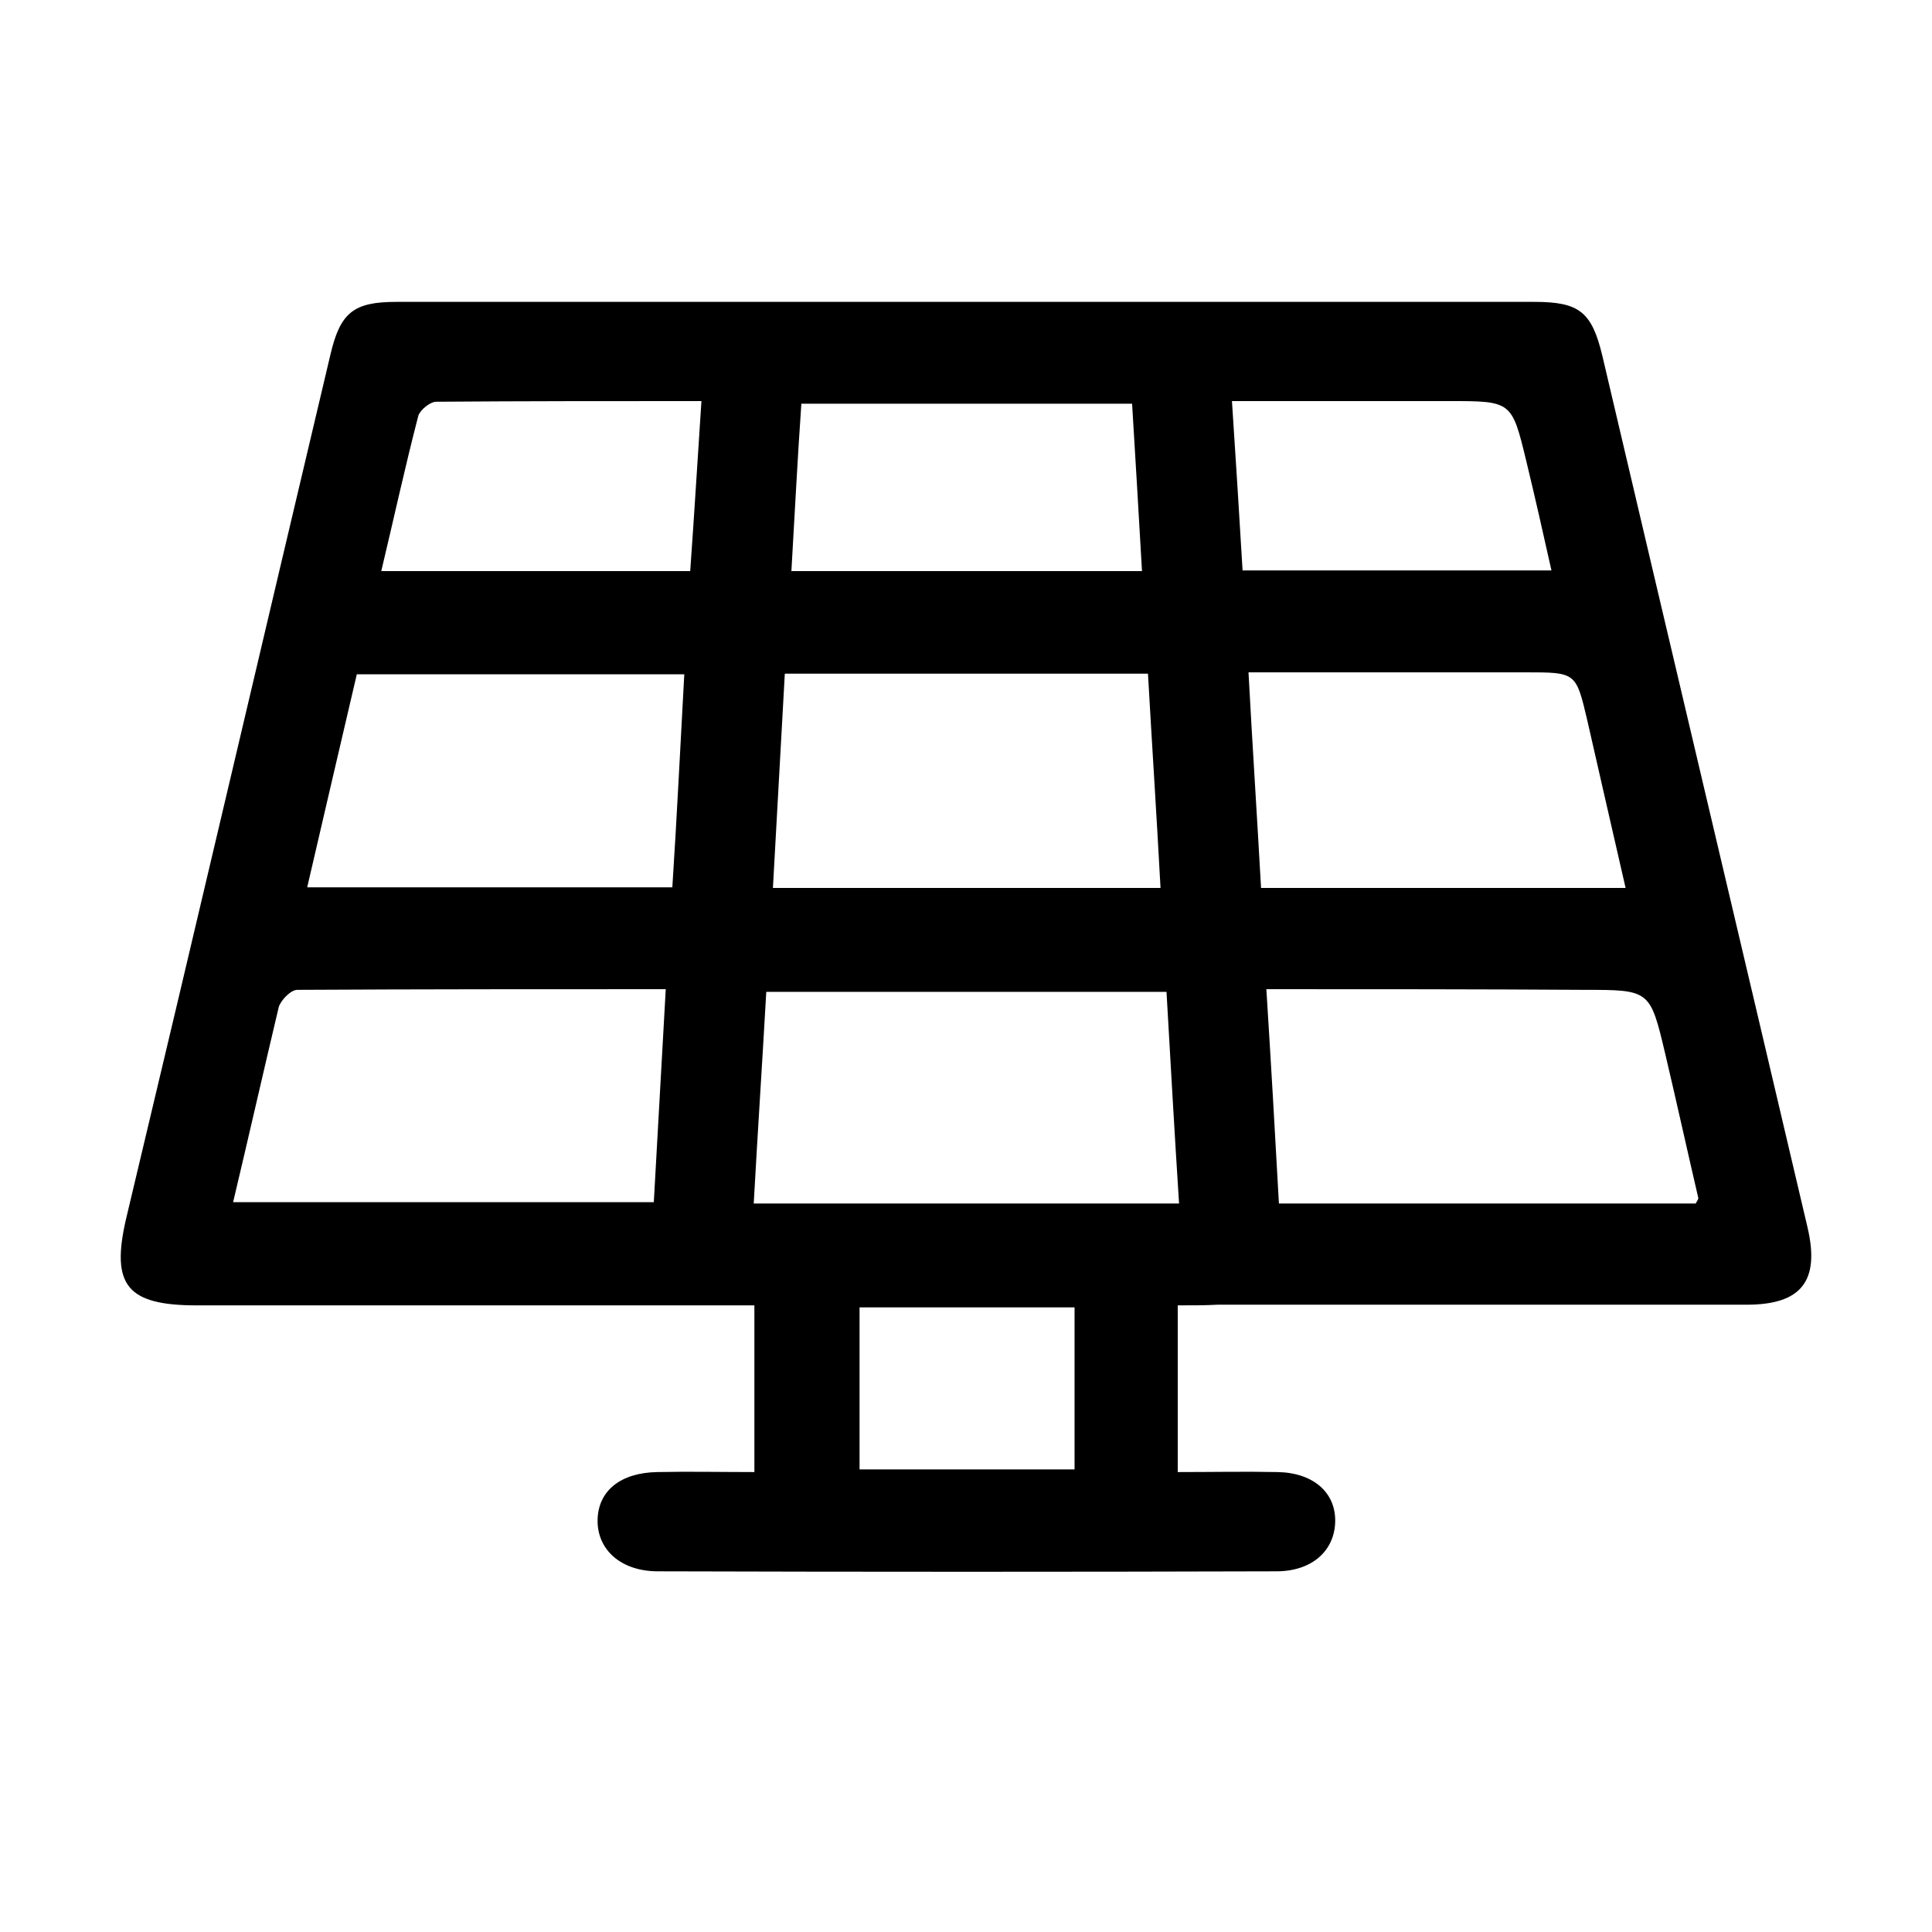 <?xml version="1.0" encoding="UTF-8"?> <svg xmlns="http://www.w3.org/2000/svg" width="32" height="32" viewBox="0 0 32 32" fill="none"><path d="M19.507 21.621C19.507 22.563 19.507 23.44 19.507 24.382C20.077 24.382 20.614 24.371 21.162 24.382C21.753 24.393 22.126 24.722 22.115 25.204C22.104 25.686 21.731 26.026 21.14 26.026C17.721 26.036 14.314 26.036 10.895 26.026C10.282 26.026 9.887 25.664 9.898 25.171C9.909 24.689 10.282 24.393 10.884 24.382C11.41 24.371 11.936 24.382 12.495 24.382C12.495 23.451 12.495 22.585 12.495 21.621C12.287 21.621 12.068 21.621 11.859 21.621C8.989 21.621 6.129 21.621 3.259 21.621C2.108 21.621 1.834 21.292 2.086 20.197C3.226 15.42 4.343 10.643 5.472 5.877C5.636 5.175 5.855 5 6.567 5C12.845 5 19.134 5 25.413 5C26.158 5 26.366 5.164 26.541 5.898C27.67 10.708 28.809 15.518 29.938 20.328C30.146 21.216 29.839 21.61 28.93 21.61C26.004 21.61 23.09 21.61 20.164 21.61C19.978 21.621 19.77 21.621 19.507 21.621ZM12.484 19.934C14.872 19.934 17.173 19.934 19.529 19.934C19.452 18.739 19.387 17.578 19.321 16.428C17.075 16.428 14.905 16.428 12.692 16.428C12.626 17.6 12.55 18.739 12.484 19.934ZM3.861 19.912C6.217 19.912 8.518 19.912 10.829 19.912C10.895 18.718 10.961 17.578 11.027 16.384C8.956 16.384 6.94 16.384 4.924 16.395C4.814 16.395 4.65 16.57 4.617 16.68C4.365 17.742 4.124 18.805 3.861 19.912ZM20.975 16.384C21.052 17.611 21.118 18.75 21.183 19.934C23.506 19.934 25.807 19.934 28.086 19.934C28.119 19.879 28.13 19.857 28.13 19.846C27.944 19.046 27.768 18.246 27.582 17.457C27.33 16.395 27.33 16.395 26.234 16.395C24.503 16.384 22.783 16.384 20.975 16.384ZM19.222 14.707C19.156 13.48 19.08 12.33 19.014 11.158C16.987 11.158 15.026 11.158 12.999 11.158C12.933 12.341 12.867 13.513 12.802 14.707C14.971 14.707 17.053 14.707 19.222 14.707ZM11.334 11.168C9.493 11.168 7.718 11.168 5.91 11.168C5.636 12.341 5.362 13.513 5.088 14.697C7.137 14.697 9.109 14.697 11.136 14.697C11.213 13.513 11.268 12.352 11.334 11.168ZM26.925 14.707C26.705 13.754 26.497 12.834 26.289 11.925C26.103 11.136 26.103 11.136 25.27 11.136C24.646 11.136 24.032 11.136 23.407 11.136C22.52 11.136 21.633 11.136 20.679 11.136C20.745 12.363 20.822 13.535 20.887 14.707C22.925 14.707 24.887 14.707 26.925 14.707ZM13.108 9.459C15.059 9.459 16.965 9.459 18.915 9.459C18.861 8.506 18.806 7.597 18.751 6.687C16.888 6.687 15.092 6.687 13.273 6.687C13.207 7.63 13.163 8.528 13.108 9.459ZM11.618 6.643C10.106 6.643 8.671 6.643 7.225 6.654C7.126 6.654 6.962 6.786 6.929 6.885C6.71 7.728 6.524 8.583 6.315 9.459C8.047 9.459 9.712 9.459 11.432 9.459C11.498 8.539 11.553 7.63 11.618 6.643ZM20.405 6.643C20.471 7.63 20.526 8.539 20.581 9.448C22.323 9.448 23.988 9.448 25.697 9.448C25.555 8.813 25.424 8.232 25.281 7.641C25.04 6.643 25.04 6.643 23.999 6.643C22.805 6.643 21.622 6.643 20.405 6.643ZM17.798 21.654C16.593 21.654 15.42 21.654 14.237 21.654C14.237 22.574 14.237 23.451 14.237 24.338C15.442 24.338 16.604 24.338 17.798 24.338C17.798 23.44 17.798 22.552 17.798 21.654Z" fill="currentColor"></path></svg> 